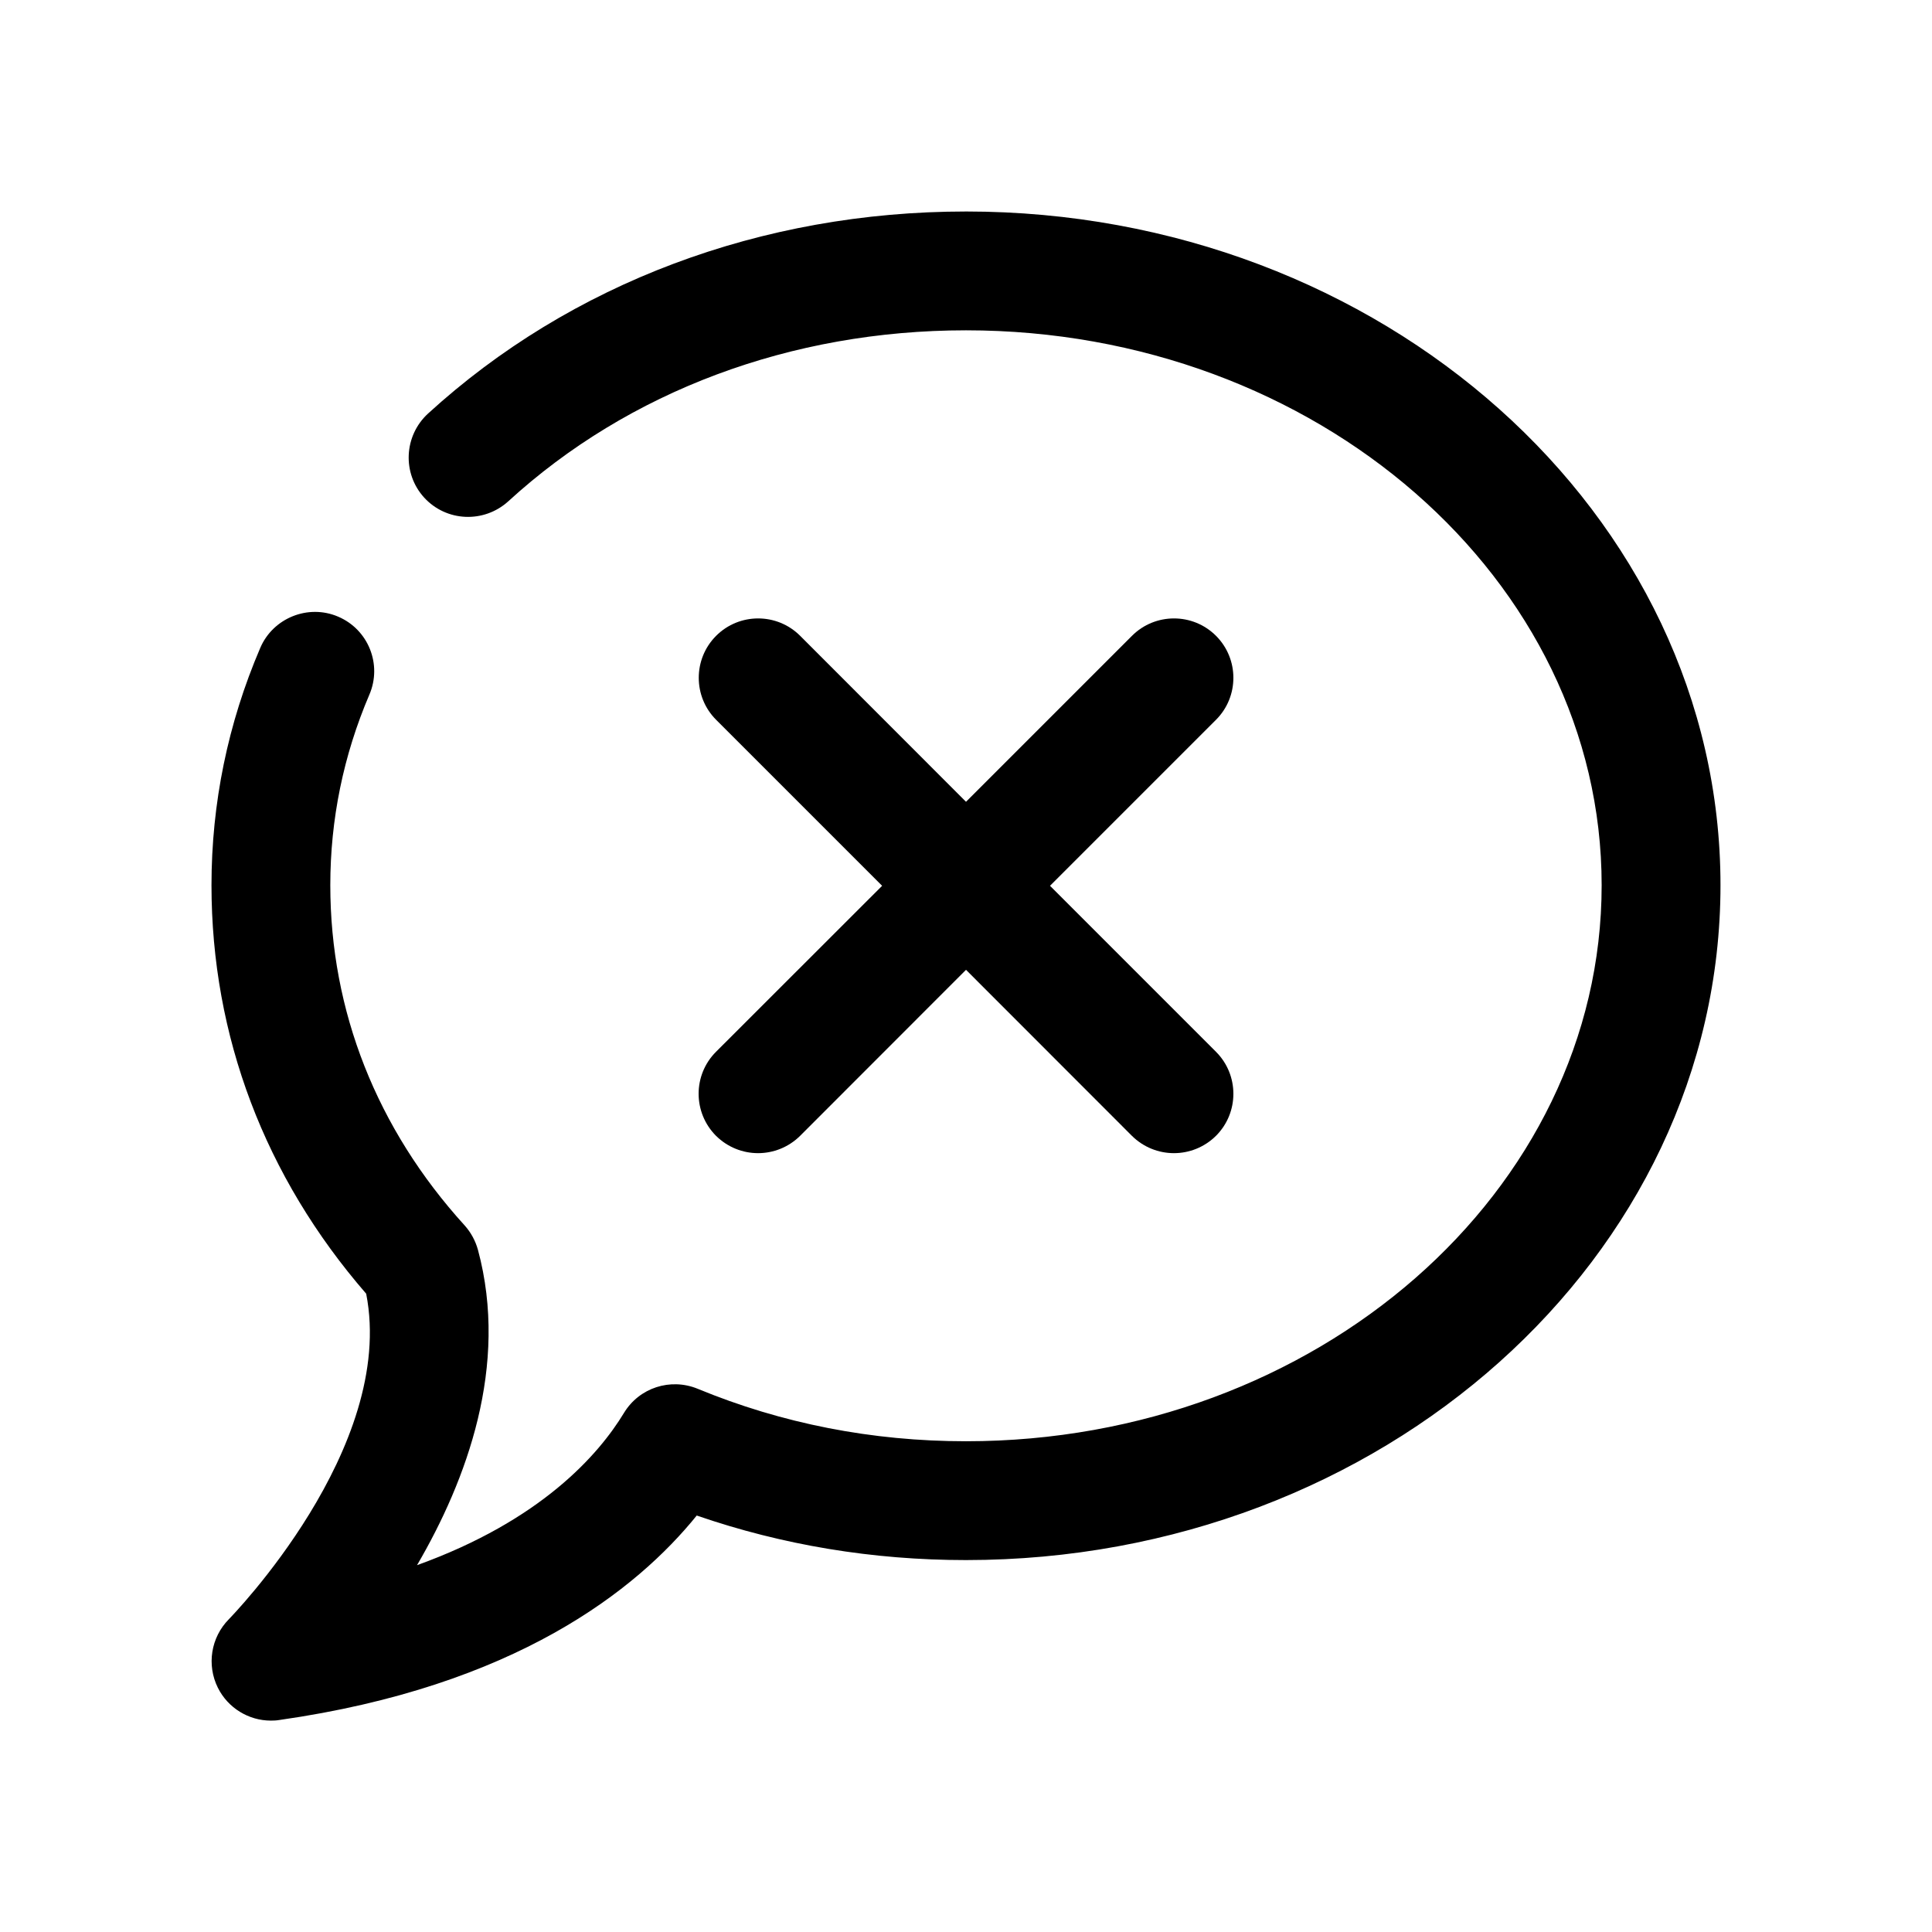 <?xml version="1.0" encoding="UTF-8"?>
<!-- The Best Svg Icon site in the world: iconSvg.co, Visit us! https://iconsvg.co -->
<svg fill="#000000" width="800px" height="800px" version="1.1" viewBox="144 144 512 512" xmlns="http://www.w3.org/2000/svg">
 <g>
  <path d="m400 200.05c-54.191 0-104.79 19.02-142.58 53.562-6.394 5.887-6.867 15.836-1.008 22.258 5.887 6.422 15.809 6.832 22.262 1.008 31.93-29.25 75.035-45.34 121.32-45.34 92.891 0 168.46 65.969 168.46 147.05 0 81.234-75.574 147.36-168.46 147.36-24.875 0-48.805-4.691-71.133-13.918-7.18-2.93-15.43-0.285-19.492 6.391-6.738 11.117-21.98 28.527-54.852 40.367 13.16-22.516 24.402-52.867 16.152-83.539-0.66-2.394-1.859-4.629-3.527-6.488-23.301-25.625-35.609-56.828-35.609-90.176 0-17.414 3.465-34.387 10.359-50.508 3.43-7.996-0.285-17.254-8.281-20.656-7.906-3.398-17.258 0.316-20.656 8.316-8.566 19.992-12.91 41.152-12.91 62.848 0 39.988 14.137 77.305 40.996 108.26 8.031 40.934-35.961 85.805-36.398 86.277-4.754 4.816-5.918 12.121-2.898 18.168 2.676 5.352 8.156 8.691 14.043 8.691 0.723 0 1.48-0.031 2.203-0.156 62.598-8.91 94.746-34.512 110.65-54.191 22.738 7.84 46.668 11.805 71.355 11.805 110.24 0 199.95-80.23 199.95-178.85 0-98.461-89.711-178.54-199.95-178.54z"/>
  <path d="m333.75 445c3.086 3.055 7.117 4.598 11.148 4.598s8.062-1.543 11.148-4.598l43.957-43.988 43.957 43.988c3.086 3.055 7.113 4.598 11.145 4.598s8.062-1.543 11.148-4.598c6.141-6.141 6.141-16.121 0-22.262l-43.988-43.992 43.988-43.988c6.141-6.141 6.141-16.121 0-22.262-6.141-6.141-16.121-6.141-22.262 0l-43.988 43.988-43.957-43.988c-6.141-6.141-16.121-6.141-22.262 0-6.141 6.141-6.141 16.121 0 22.262l43.988 43.988-44.023 43.992c-6.141 6.141-6.141 16.09 0 22.262z"/>
 </g>
</svg>
